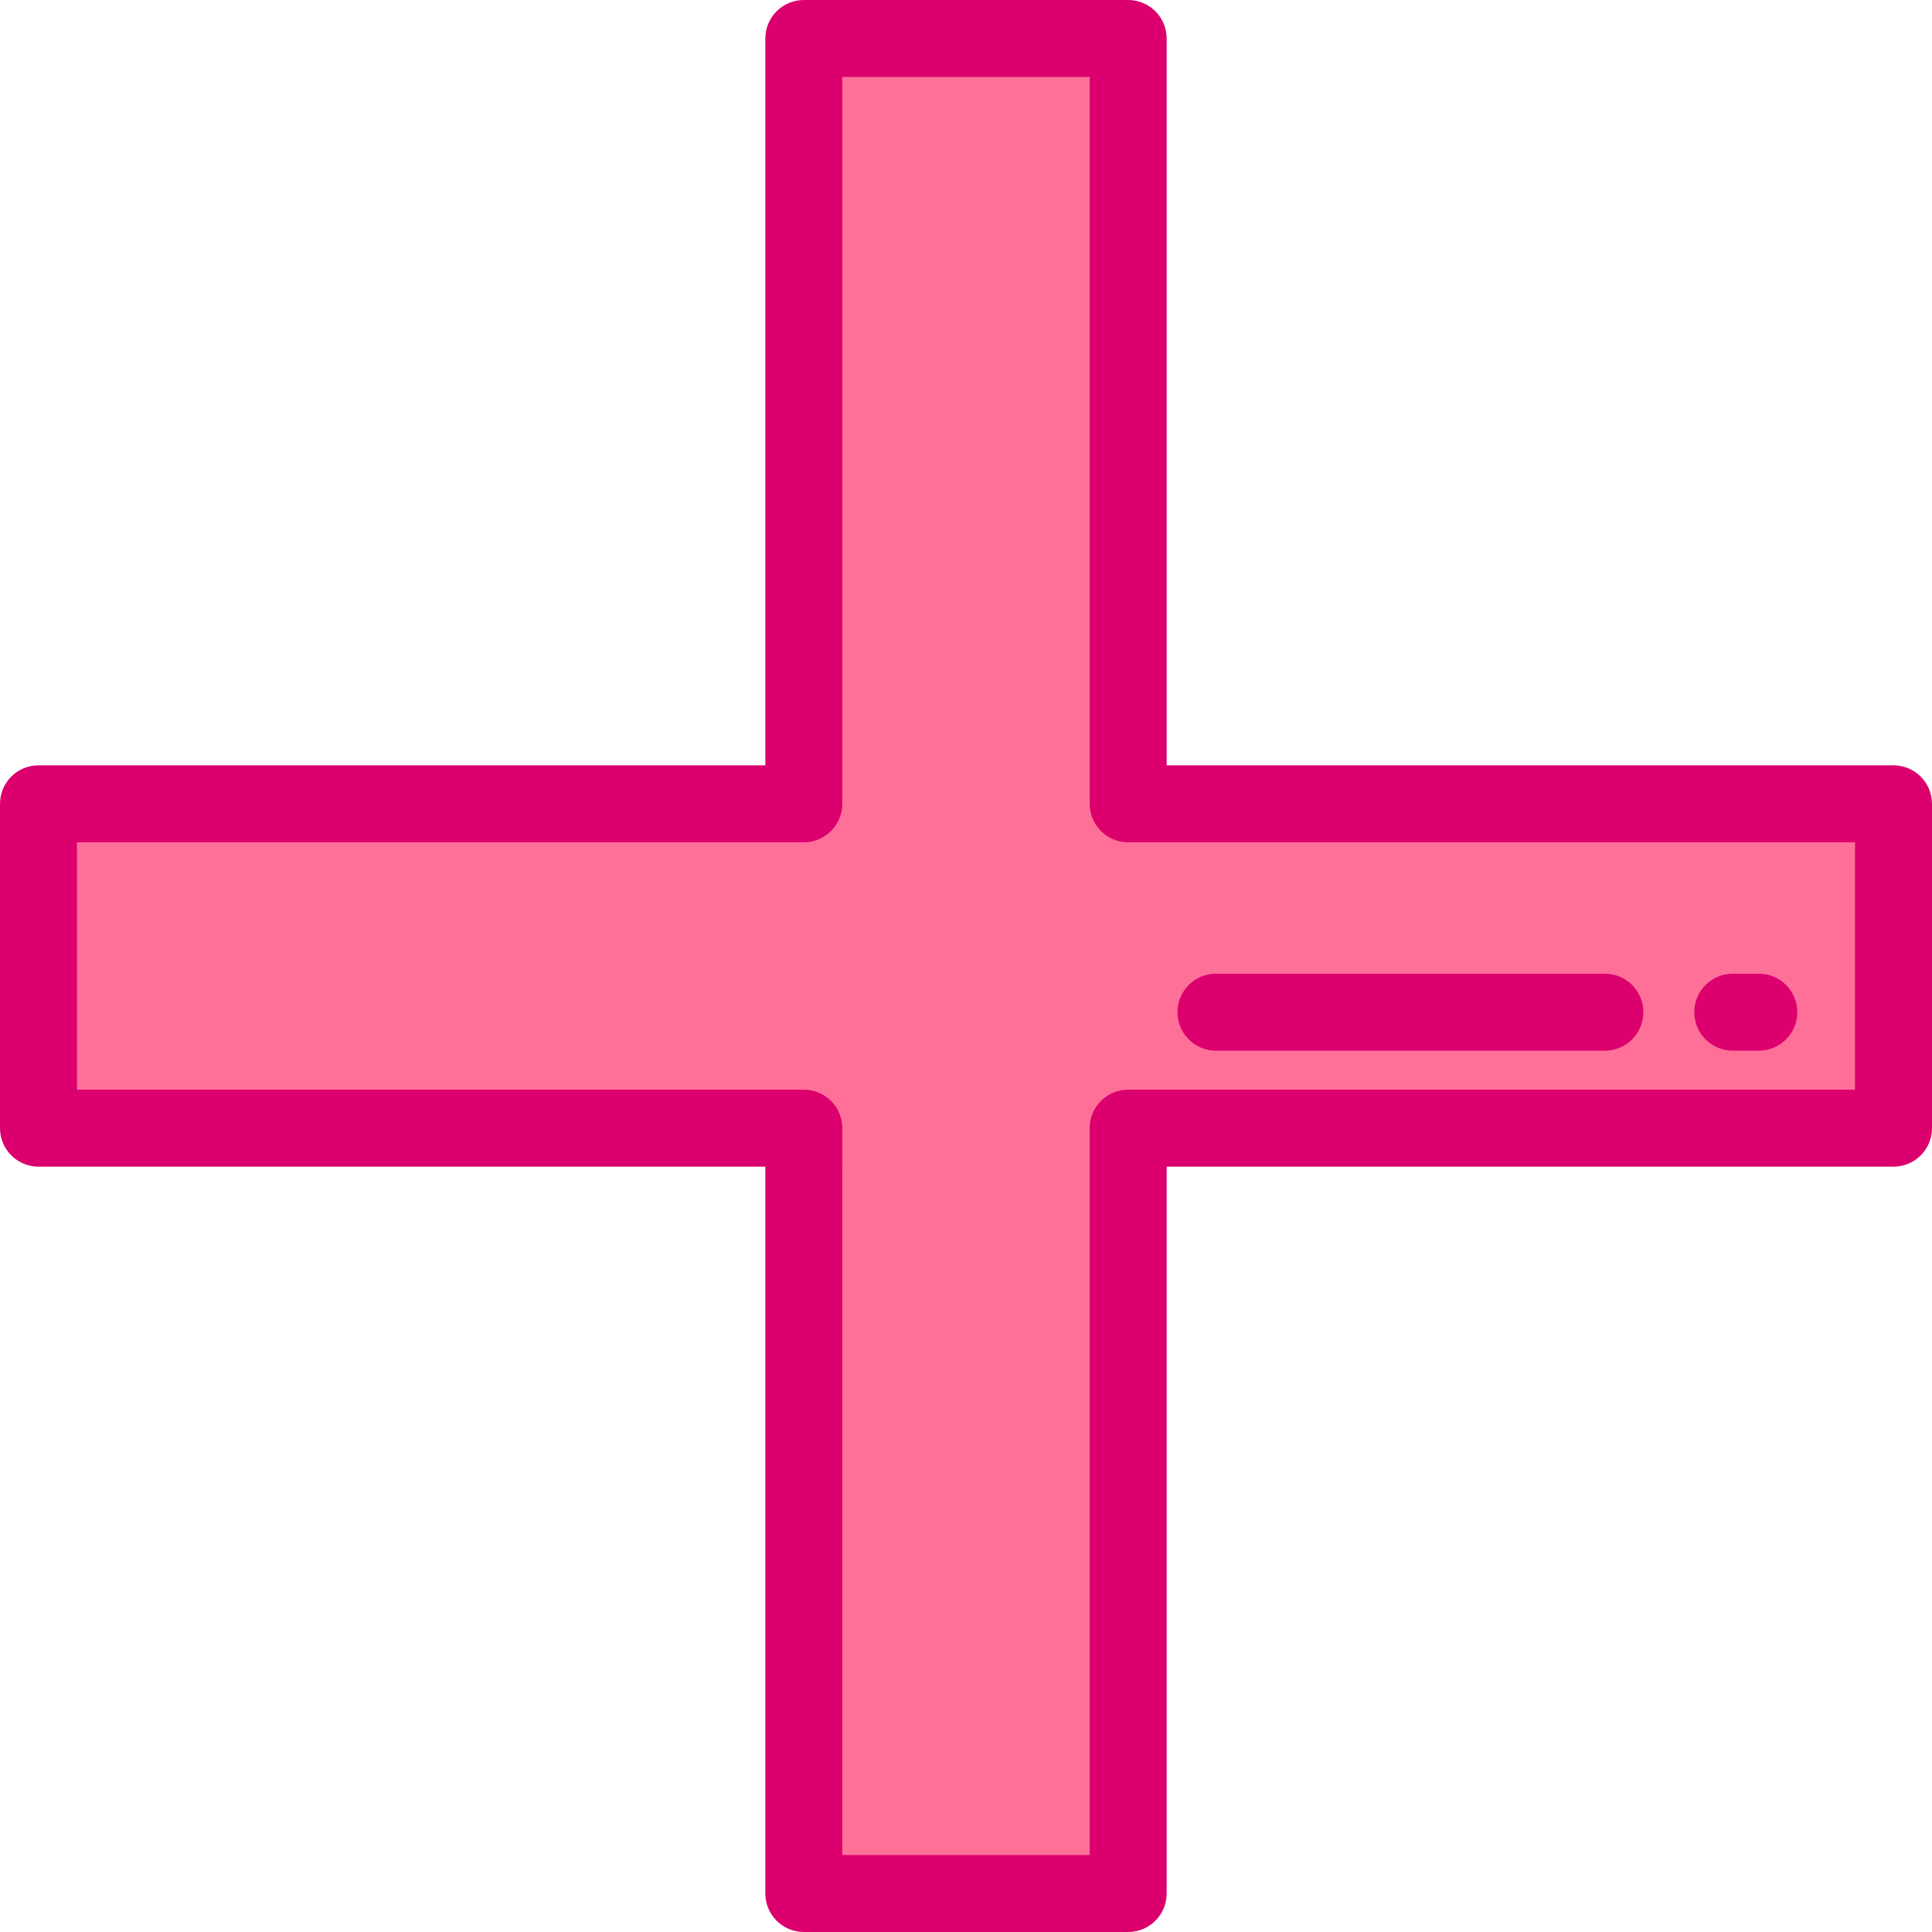 <?xml version="1.0" encoding="iso-8859-1"?>
<!-- Uploaded to: SVG Repo, www.svgrepo.com, Generator: SVG Repo Mixer Tools -->
<svg height="800px" width="800px" version="1.1" id="Layer_1" xmlns="http://www.w3.org/2000/svg" xmlns:xlink="http://www.w3.org/1999/xlink" 
	 viewBox="0 0 512 512" xml:space="preserve">
<polygon style="fill:#FF7099;" points="501.801,213.023 298.977,213.023 298.977,10.199 213.023,10.199 213.023,213.023 
	10.199,213.023 10.199,298.977 213.023,298.977 213.023,501.801 298.977,501.801 298.977,298.977 501.801,298.977 "/>
<g>
	<path style="fill:#DB006E;" d="M298.978,512h-85.956c-5.632,0-10.199-4.566-10.199-10.199V309.177H10.199
		C4.567,309.177,0,304.61,0,298.977v-85.956c0-5.633,4.567-10.199,10.199-10.199h192.623V10.199C202.822,4.566,207.39,0,213.022,0
		h85.956c5.632,0,10.199,4.566,10.199,10.199v192.623h192.624c5.632,0,10.199,4.566,10.199,10.199v85.956
		c0,5.633-4.567,10.199-10.199,10.199H309.178v192.624C309.178,507.434,304.61,512,298.978,512z M223.221,491.602h65.557V298.977
		c0-5.633,4.567-10.199,10.199-10.199h192.624v-65.557H298.978c-5.632,0-10.199-4.566-10.199-10.199V20.398h-65.557v192.623
		c0,5.633-4.567,10.199-10.199,10.199H20.398v65.557h192.623c5.632,0,10.199,4.566,10.199,10.199V491.602z"/>
	<path style="fill:#DB006E;" d="M425.307,278.438H322.24c-5.632,0-10.199-4.566-10.199-10.199s4.567-10.199,10.199-10.199h103.067
		c5.632,0,10.199,4.566,10.199,10.199S430.939,278.438,425.307,278.438z"/>
	<path style="fill:#DB006E;" d="M466.104,278.438h-6.901c-5.632,0-10.199-4.566-10.199-10.199s4.567-10.199,10.199-10.199h6.901
		c5.632,0,10.199,4.566,10.199,10.199S471.736,278.438,466.104,278.438z"/>
</g>
</svg>